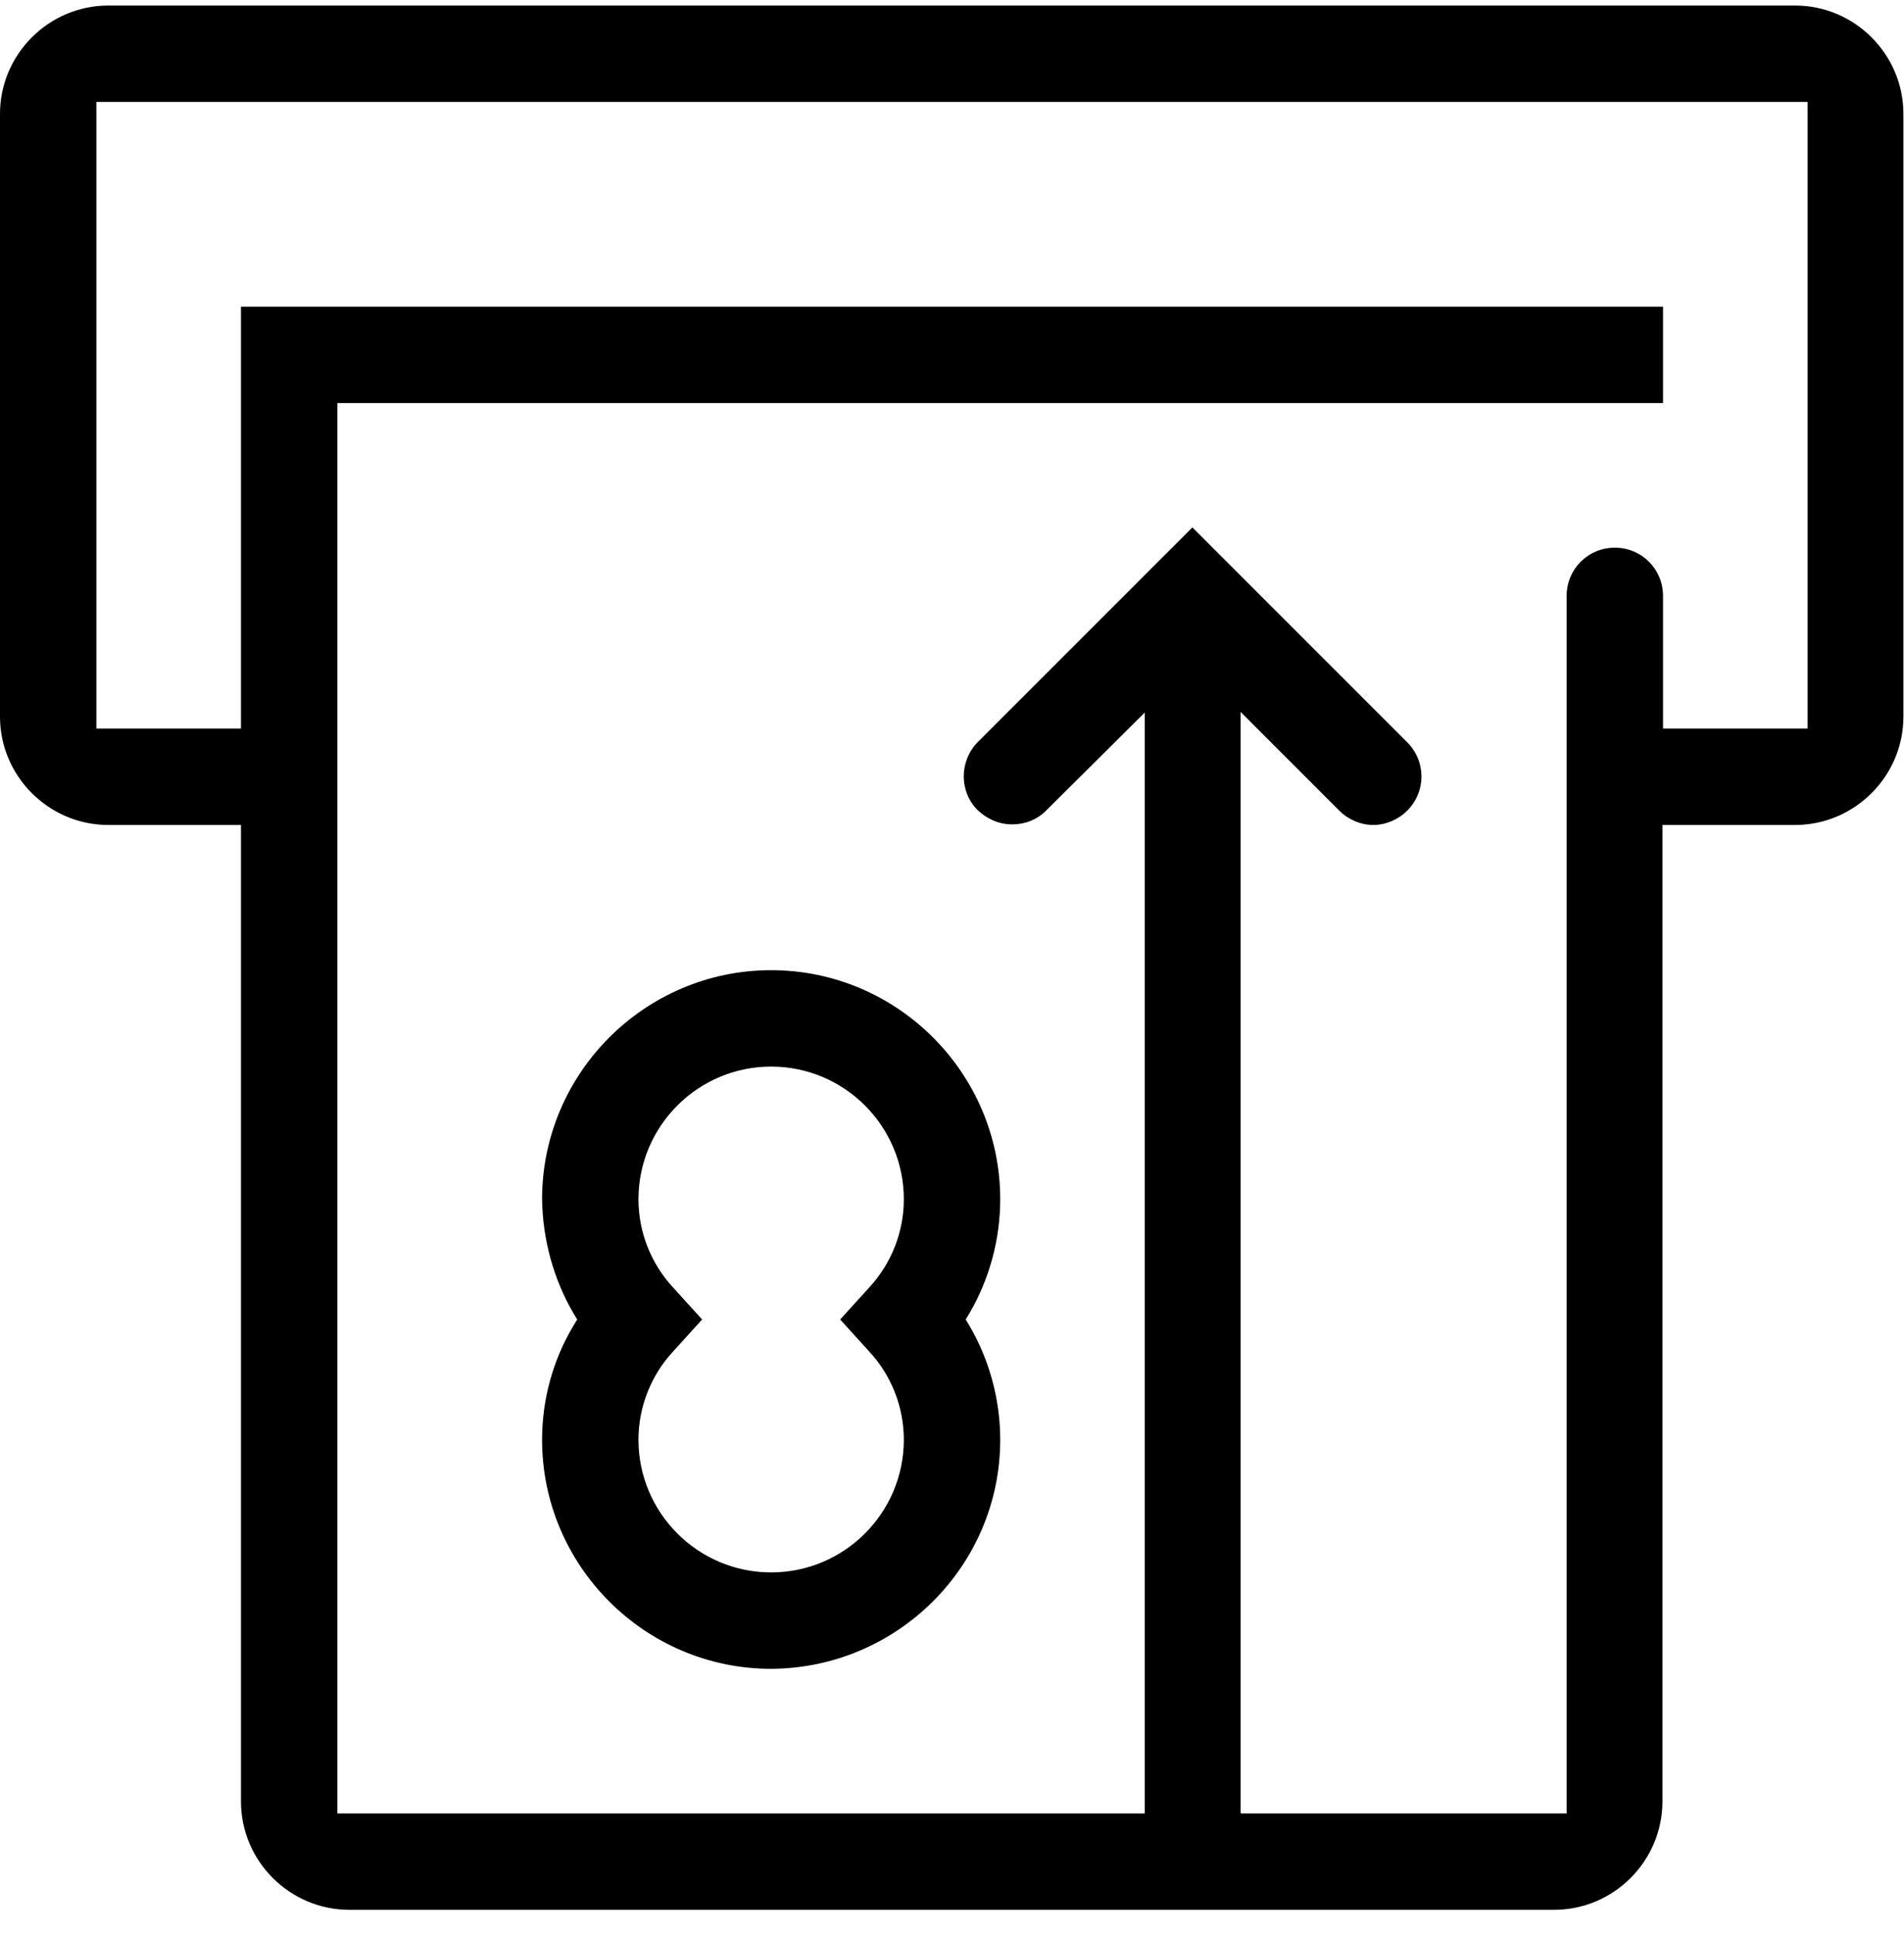 <svg width="64" height="65" viewBox="0 0 64 65" fill="none" xmlns="http://www.w3.org/2000/svg">
<g clip-path="url(#clip0_4717_2)">
<path d="M25.921 56.086C21.681 56.086 18.221 52.626 18.221 48.386C18.221 47.046 18.581 45.706 19.281 44.546L19.401 44.346L19.281 44.146C18.601 42.986 18.241 41.646 18.221 40.306C18.221 36.066 21.681 32.606 25.921 32.606C30.161 32.606 33.621 36.066 33.621 40.306C33.621 41.646 33.261 42.986 32.581 44.146L32.461 44.346L32.581 44.546C33.261 45.706 33.621 47.046 33.621 48.386C33.621 52.626 30.161 56.066 25.921 56.086ZM22.621 45.426C21.881 46.226 21.461 47.286 21.461 48.386C21.461 50.846 23.461 52.846 25.921 52.846C28.381 52.846 30.381 50.846 30.381 48.386C30.381 47.286 29.961 46.226 29.221 45.426L28.241 44.346L29.221 43.266C29.961 42.466 30.381 41.406 30.381 40.306C30.381 37.846 28.381 35.846 25.921 35.846C23.461 35.846 21.461 37.846 21.461 40.306C21.461 41.406 21.881 42.466 22.621 43.266L23.601 44.346L22.621 45.426Z" fill="black"/>
<path d="M11.74 64.186C9.74 64.186 8.1 62.546 8.1 60.546V27.726H3.64C1.64 27.726 0 26.086 0 24.086V3.826C0 1.826 1.64 0.186 3.64 0.186H60.34C62.34 0.186 63.98 1.826 63.98 3.826V24.086C63.98 26.086 62.34 27.726 60.34 27.726H55.88V60.546C55.88 62.546 54.24 64.186 52.24 64.186H11.74ZM41.72 60.946H52.66V20.026C52.66 19.126 53.38 18.406 54.28 18.406C55.18 18.406 55.9 19.126 55.9 20.026V24.486H60.76V3.426H3.24V24.486H8.1V10.306H55.9V13.546H11.34V60.946H38.48V23.946L35.16 27.246C34.86 27.546 34.46 27.706 34.02 27.706C33.58 27.706 33.18 27.526 32.86 27.226C32.24 26.606 32.24 25.586 32.86 24.946L40.08 17.726L47.3 24.946C47.94 25.586 47.94 26.606 47.3 27.246C47 27.546 46.58 27.726 46.16 27.726C45.74 27.726 45.32 27.546 45.02 27.246L41.7 23.926V60.926L41.72 60.946Z" fill="black"/>
</g>
<defs>
<clipPath id="clip0_4717_2">
<rect width="64" height="64" fill="white" transform="translate(0 0.186)"/>
</clipPath>
</defs>
</svg>
